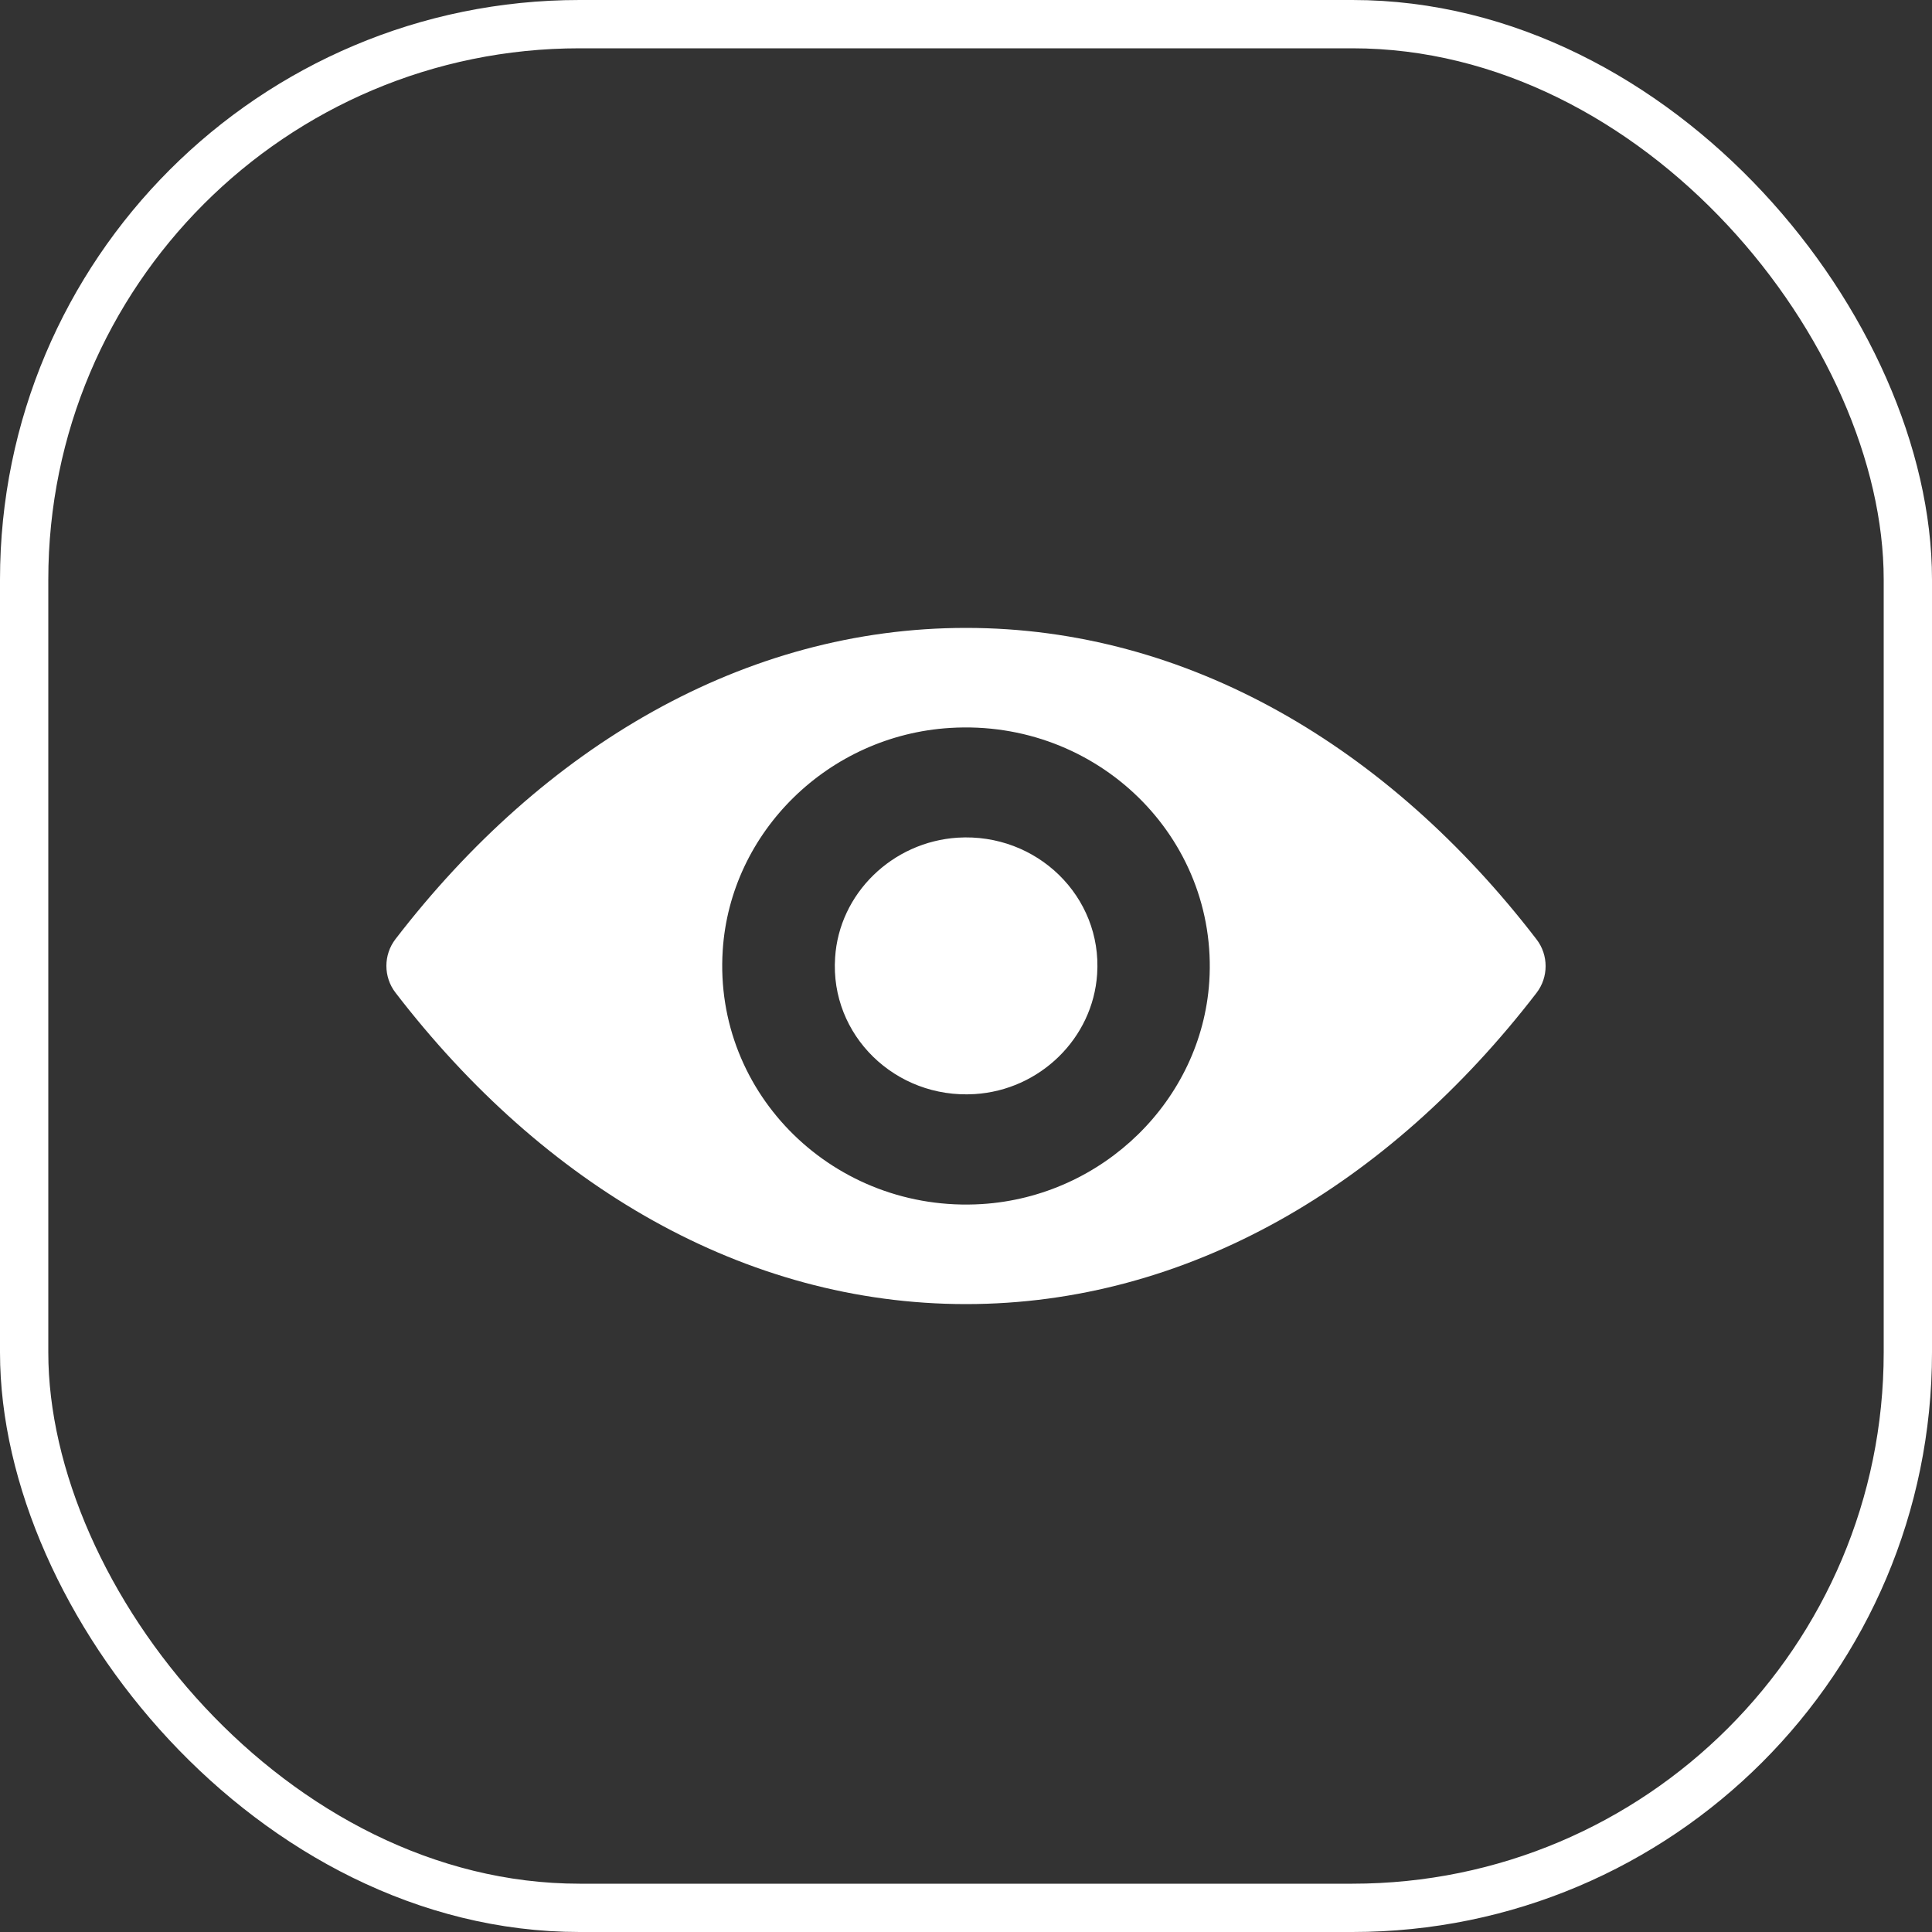 <svg width="40" height="40" viewBox="0 0 40 40" fill="none" xmlns="http://www.w3.org/2000/svg">
<rect x="0" y="0" width="40" height="40" fill="#333333" stroke="none"/>
<path d="M20 13C15.415 13 11.256 15.455 8.188 19.443C7.937 19.769 7.937 20.226 8.188 20.552C11.256 24.545 15.415 27 20 27C24.585 27 28.744 24.545 31.812 20.557C32.063 20.231 32.063 19.774 31.812 19.448C28.744 15.455 24.585 13 20 13ZM20.329 24.929C17.285 25.117 14.771 22.662 14.963 19.678C15.12 17.218 17.157 15.224 19.671 15.071C22.715 14.883 25.229 17.338 25.037 20.322C24.875 22.777 22.838 24.771 20.329 24.929ZM20.177 22.652C18.537 22.753 17.182 21.432 17.29 19.827C17.373 18.501 18.473 17.43 19.828 17.343C21.468 17.242 22.823 18.564 22.715 20.168C22.627 21.499 21.527 22.57 20.177 22.652Z" fill="white"/>
<rect x="0.5" y="0.5" width="39" height="39" rx="11.5" stroke="white"/>
</svg>
